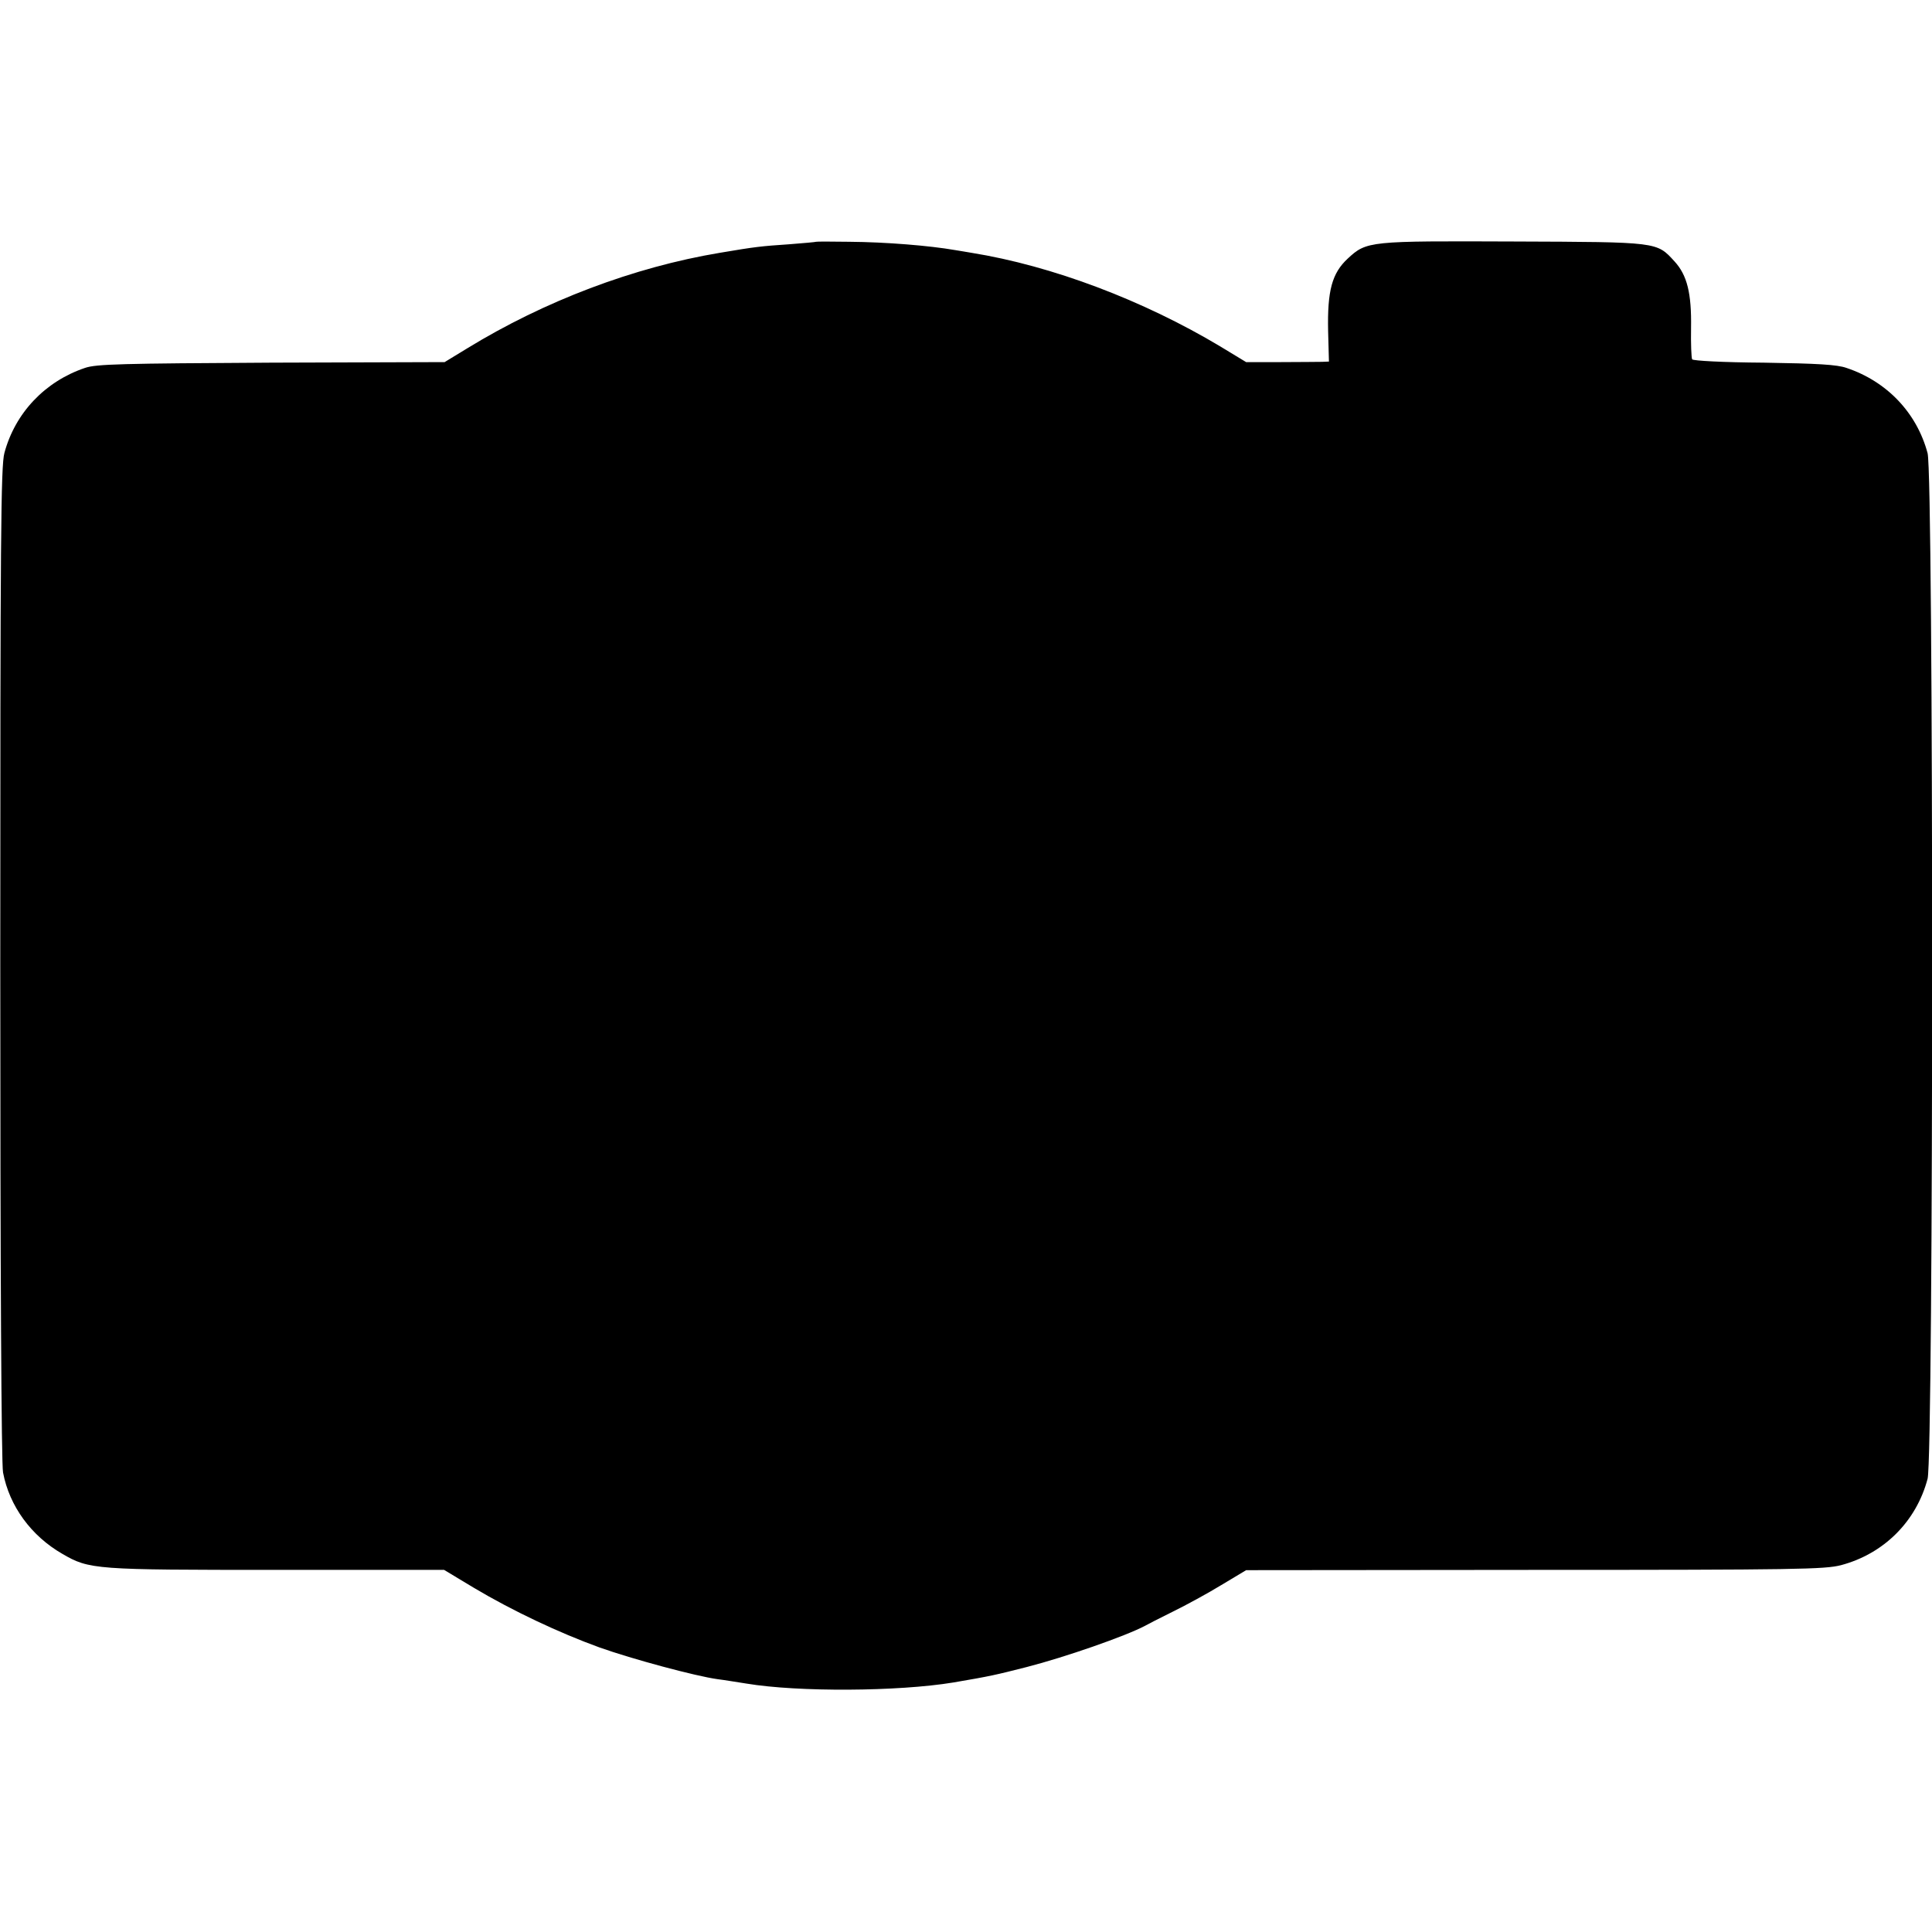 <?xml version="1.0" standalone="no"?>
<!DOCTYPE svg PUBLIC "-//W3C//DTD SVG 20010904//EN"
 "http://www.w3.org/TR/2001/REC-SVG-20010904/DTD/svg10.dtd">
<svg version="1.0" xmlns="http://www.w3.org/2000/svg"
 width="700pt" height="700pt" viewBox="0 0 700 700"
 preserveAspectRatio="xMidYMid meet">
<g transform="translate(0,700) scale(0.1,-0.1)"
fill="#000000" stroke="none">
<path d="M2957 6124 c-1 -1 -45 -5 -97 -9 -103 -7 -122 -9 -252 -31 -312 -52
-636 -175 -915 -346 l-82 -50 -628 -2 c-544 -3 -634 -5 -675 -19 -145 -49
-253 -163 -292 -308 -13 -46 -15 -314 -15 -1849 0 -1117 4 -1814 10 -1845 23
-122 102 -230 215 -295 98 -57 117 -58 778 -58 l605 0 108 -65 c141 -84 309
-163 455 -216 118 -42 348 -104 428 -115 25 -3 72 -11 105 -16 187 -31 548
-29 749 4 135 23 152 27 266 56 140 36 358 112 428 149 9 5 55 29 102 52 47
23 126 66 175 96 l90 54 1045 1 c952 0 1051 2 1110 17 155 41 273 158 314 313
22 79 22 3637 0 3716 -39 146 -147 260 -294 309 -34 12 -105 16 -299 19 -151
1 -256 7 -260 12 -3 6 -5 57 -4 114 2 125 -14 191 -60 241 -65 71 -57 70 -582
72 -525 2 -533 2 -602 -62 -57 -53 -74 -116 -71 -262 l3 -111 -25 -1 c-14 0
-81 -1 -150 -1 l-125 0 -94 57 c-279 167 -609 292 -901 339 -19 3 -46 8 -60
10 -92 16 -250 29 -383 30 -65 1 -119 1 -120 0z"/>
</g>
</svg>
